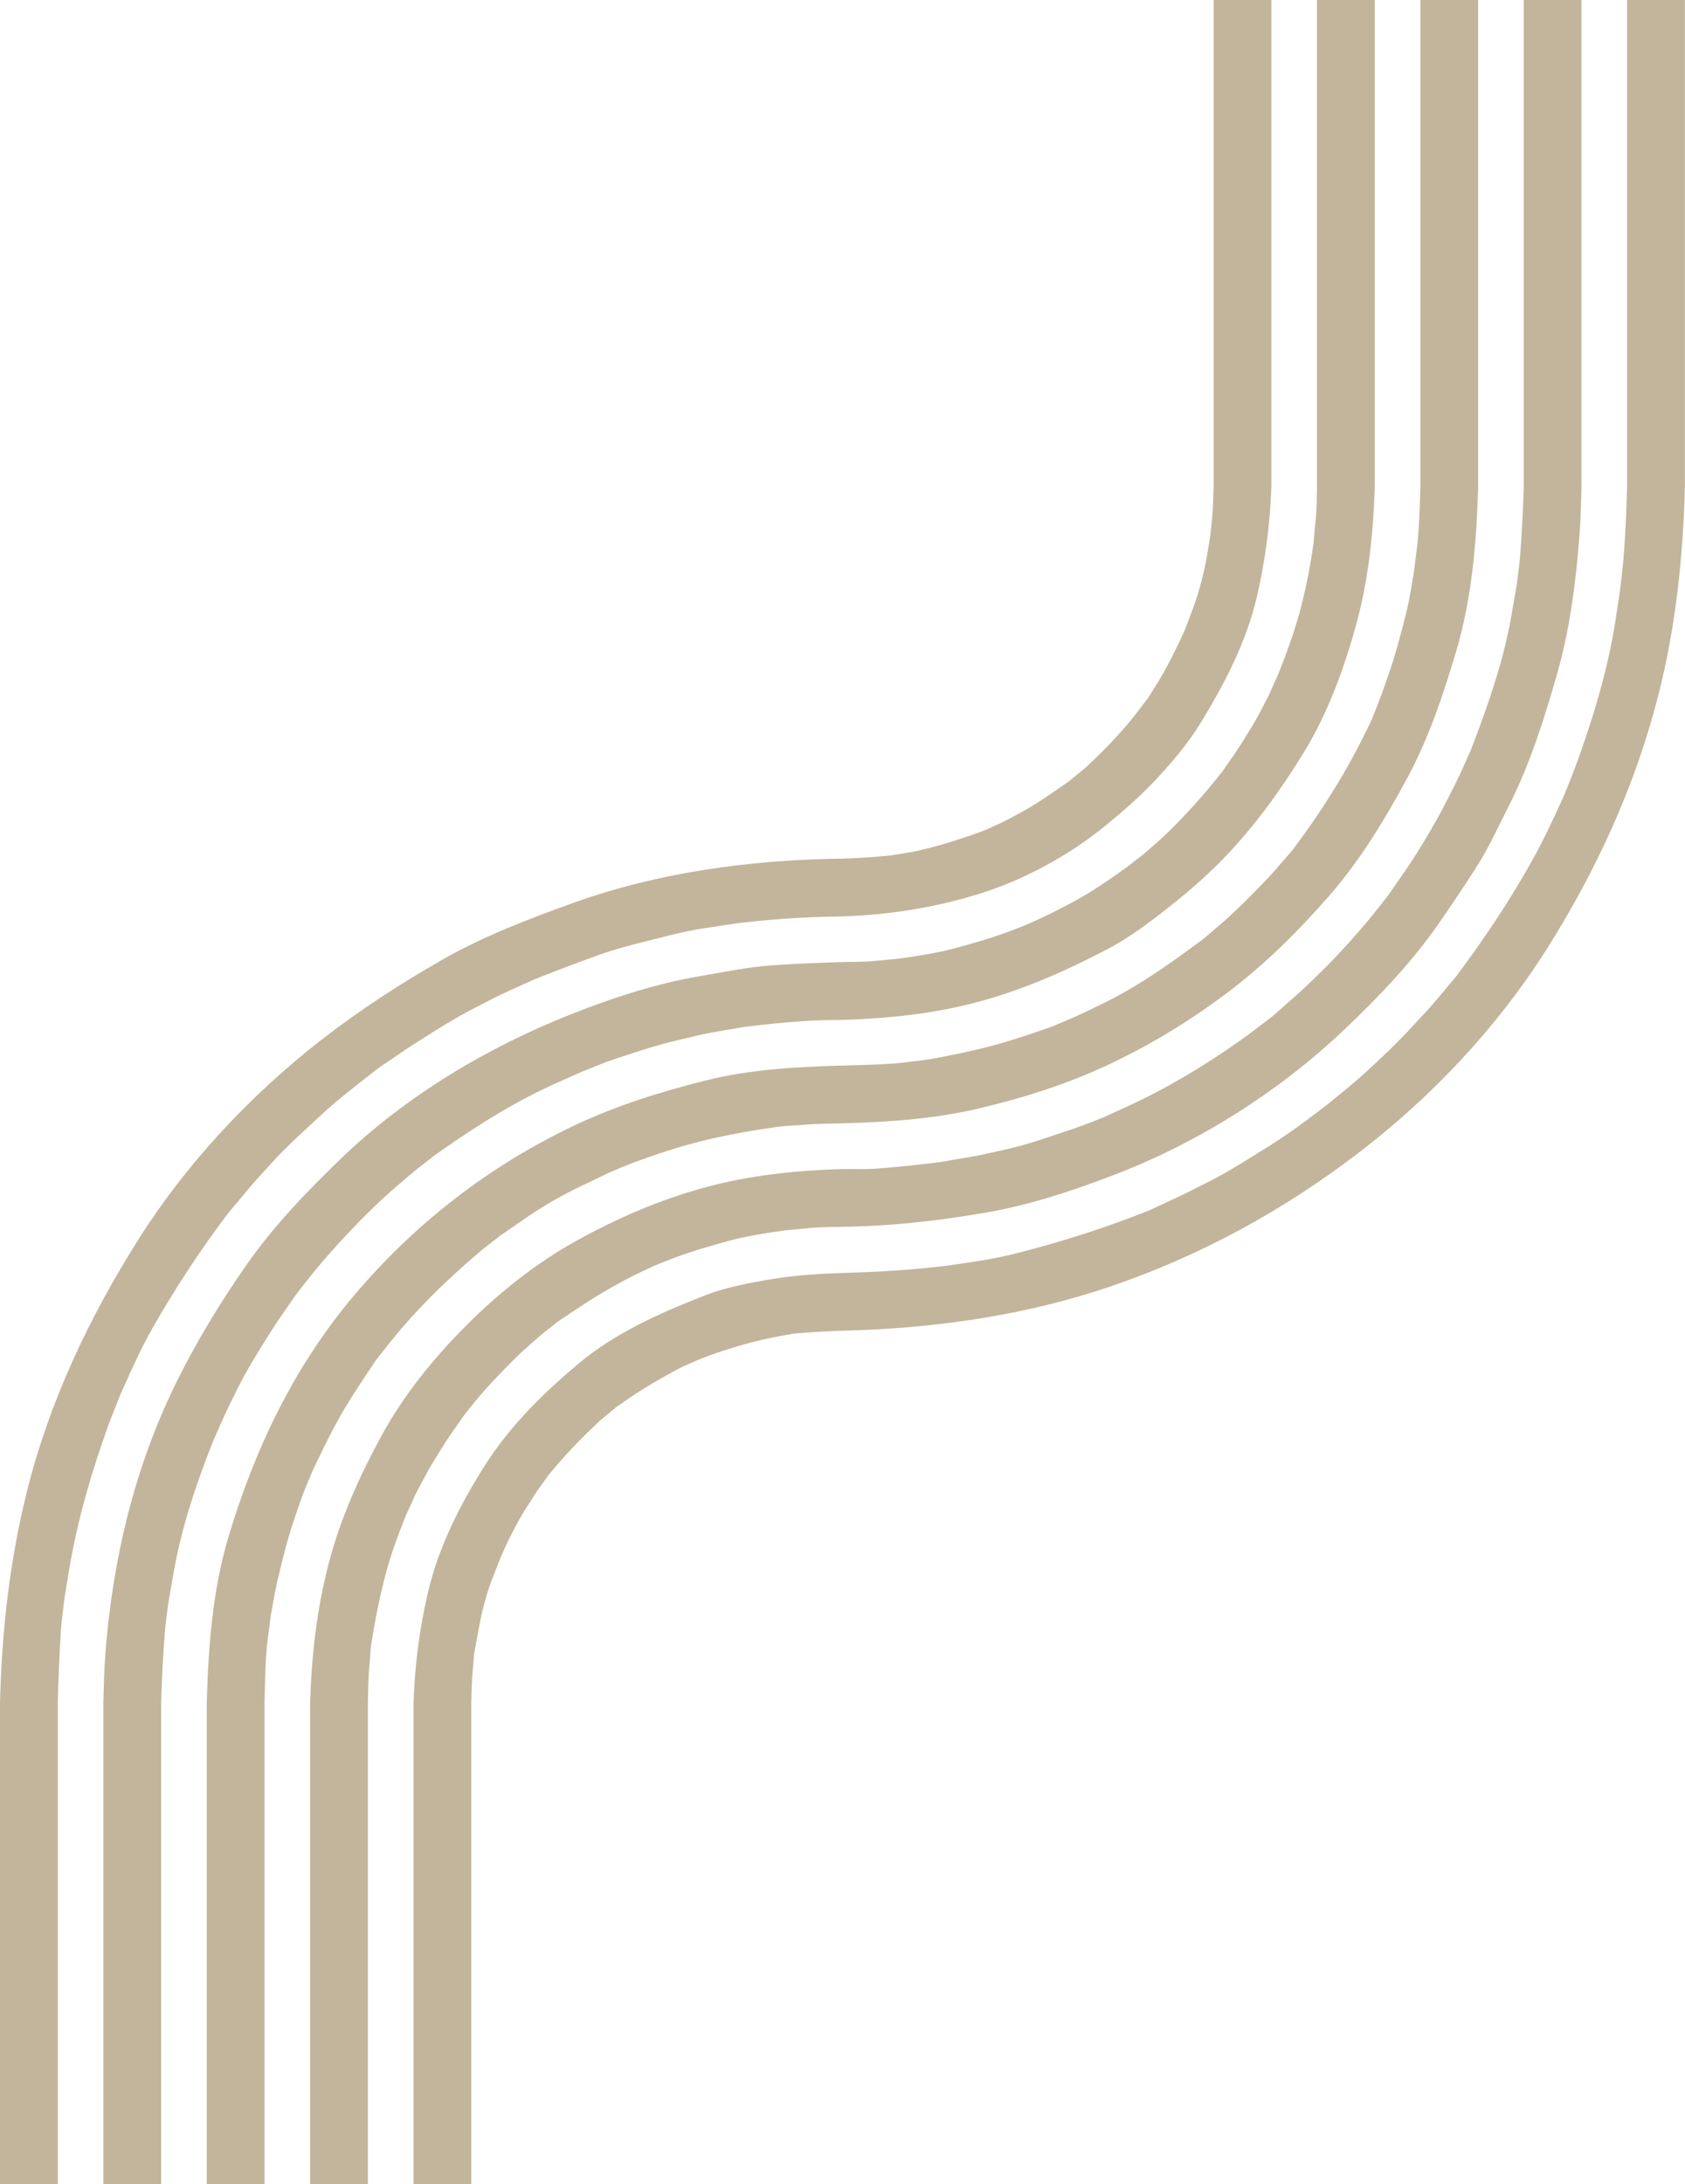 <?xml version="1.0" encoding="UTF-8"?><svg xmlns="http://www.w3.org/2000/svg" xmlns:xlink="http://www.w3.org/1999/xlink" height="444.3" preserveAspectRatio="xMidYMid meet" version="1.0" viewBox="0.0 0.0 342.8 444.3" width="342.8" zoomAndPan="magnify"><g><path d="M118.106,218.125C117.706,218.288,117.722,218.289,118.106,218.125L118.106,218.125z" fill="none"/><path d="M209.44,187.851C210.087,187.581,211.314,186.981,209.44,187.851L209.44,187.851z" fill="none"/><path d="M43.354,293.152C43.094,293.759,42.668,294.885,43.354,293.152L43.354,293.152z" fill="none"/><path d="M263.149,172.66c-0.108,0.149-0.372,0.5-0.882,1.181c0.259-0.347,0.521-0.693,0.779-1.041 C263.082,172.753,263.116,172.707,263.149,172.66z" fill="none"/><path d="M229.313,176.356c-1.218,0.872-1.101,0.866-0.12,0.095C229.234,176.42,229.274,176.388,229.313,176.356z" fill="none"/><path d="M231.102,145.237c0.055-0.075,0.109-0.149,0.165-0.224C231.216,145.081,231.161,145.156,231.102,145.237z" fill="none"/><path d="M13.139,324.947C13.453,323.009,13.218,324.287,13.139,324.947L13.139,324.947z" fill="none"/><path d="M267.208,110.604C267.311,109.823,267.467,107.862,267.208,110.604L267.208,110.604z" fill="none"/><path d="M111.461,300.221C110.923,300.895,110.895,301.007,111.461,300.221L111.461,300.221z" fill="none"/><path d="M329.498,120.692C329.325,121.848,329.419,121.273,329.498,120.692L329.498,120.692z" fill="none"/><path d="M75.441,335.114C75.359,335.9,75.307,336.795,75.441,335.114L75.441,335.114z" fill="none"/><path d="M133.241,257.421C132.594,257.692,131.373,258.288,133.241,257.421L133.241,257.421z" fill="none"/><path d="M224.617,227.25C225.09,227.064,225.059,227.062,224.617,227.25L224.617,227.25z" fill="none"/><path d="M299.354,152.276c0.008-0.021,0.017-0.04,0.026-0.061C299.642,151.623,300.141,150.216,299.354,152.276z" fill="none"/><g id="change1_1"><path d="M246.899,0v98.954c-0.075,2.149-0.085,4.307-0.305,6.447c-0.121,1.167-0.242,2.334-0.362,3.501 c-0.003,0.015-0.004,0.025-0.007,0.041c-0.146,0.902-0.291,1.805-0.435,2.707c-0.663,4.128-1.683,8.392-3.159,12.309 c-0.506,1.339-1.01,2.677-1.516,4.016c-0.244,0.541-0.488,1.081-0.733,1.622c-0.995,2.199-2.093,4.312-3.223,6.446 c-0.959,1.814-2.1,3.534-3.171,5.283c-0.631,1.032-1.464,1.983-2.182,2.955l-0.504,0.681c1.087-1.471-0.091,0.122-0.483,0.615 c-3.035,3.794-6.312,7.171-9.869,10.477c-0.764,0.71-1.622,1.338-2.428,2.001c-0.361,0.297-0.723,0.595-1.084,0.892 c-0.054,0.038-0.112,0.078-0.18,0.125c-2.008,1.411-4.013,2.8-6.072,4.131c-2.038,1.317-4.136,2.431-6.281,3.568 c-0.762,0.403-1.552,0.75-2.335,1.111c-0.717,0.331-1.433,0.662-2.149,0.993c-0.005,0.003-0.01,0.005-0.015,0.008 c-4.363,1.608-8.695,3.023-13.231,4.077c-1.234,0.287-2.454,0.497-3.707,0.694c-0.726,0.116-1.452,0.23-2.177,0.345 c-0.181,0.019-0.362,0.038-0.543,0.057c-3.149,0.331-6.242,0.501-9.407,0.61c-18.532,0.231-37.349,2.742-54.856,9.051 c-9.01,3.247-18.178,6.748-26.515,11.515c-8.631,4.935-16.816,10.244-24.666,16.353c-14.394,11.205-27.383,25.094-37.142,40.54 c-10.088,15.967-18.217,33.161-22.758,51.567C1.929,317.781,0.357,331.925,0,346.41v97.923h11.755V346.41 c0.12-4.844,0.319-9.652,0.621-14.487c0.144-2.312,0.497-4.621,0.756-6.921c0.001-0.012,0.003-0.025,0.005-0.039 c0.03-0.184,0.061-0.371,0.091-0.557c0.267-1.627,0.535-3.255,0.803-4.881c1.444-8.785,3.795-17.349,6.672-25.763 c0.72-2.109,1.438-4.196,2.265-6.264c0.532-1.332,1.063-2.662,1.596-3.993c0.174-0.385,0.348-0.77,0.522-1.155 c1.856-4.107,3.697-8.264,5.935-12.181c4.654-8.151,9.712-15.879,15.376-23.353c0.018-0.02,0.029-0.032,0.049-0.057 c0.395-0.473,0.79-0.945,1.185-1.418c0.993-1.188,1.987-2.377,2.98-3.567c1.488-1.781,3.099-3.47,4.651-5.195 c3-3.336,6.406-6.355,9.685-9.413c3.229-3.012,6.711-5.743,10.193-8.455c0.68-0.528,1.359-1.058,2.039-1.586 c0.058-0.035,0.184-0.118,0.404-0.269c0.667-0.454,1.333-0.908,1.999-1.364c1.828-1.246,3.648-2.484,5.517-3.667 c3.808-2.412,7.639-4.84,11.662-6.881c2.043-1.037,4.062-2.154,6.149-3.099c1.303-0.589,2.606-1.179,3.909-1.768 c0.604-0.272,1.208-0.546,1.812-0.819c4.347-1.734,8.7-3.386,13.105-4.973c4.45-1.603,9.162-2.654,13.736-3.829 c2.613-0.669,5.329-1.268,7.995-1.667c1.91-0.287,3.819-0.574,5.729-0.86c0.443-0.066,1.092-0.147,1.398-0.185l1.261-0.144 c6.507-0.742,12.94-1.098,19.487-1.181c9.556-0.33,18.65-1.743,27.782-4.567c9.211-2.849,18.49-7.9,25.938-14.029 c3.626-2.982,7.096-6.005,10.292-9.45c3.171-3.416,6.429-7.266,8.863-11.243c4.863-7.949,9.36-16.565,11.481-25.713 c1.726-7.444,2.688-14.828,2.956-22.464V0H246.899z" fill="#C2B59B"/></g><g id="change1_2"><path d="M231.267,145.013c-0.056,0.075-0.11,0.149-0.165,0.224C231.161,145.156,231.216,145.081,231.267,145.013z" fill="#C2B59B"/></g><g id="change1_3"><path d="M13.139,324.947C13.218,324.287,13.453,323.009,13.139,324.947L13.139,324.947z" fill="#C2B59B"/></g><g id="change1_4"><path d="M267.929,0v98.954c-0.065,2.07-0.02,4.173-0.213,6.235c-0.131,1.404-0.264,2.809-0.395,4.213 c-0.038,0.402-0.075,0.803-0.113,1.205c-0.004,0.026-0.006,0.05-0.01,0.073c-0.668,4.751-1.57,9.376-2.838,14.004 c-1.172,4.275-2.691,8.384-4.324,12.496c-0.271,0.593-0.542,1.188-0.815,1.781c-0.475,1.04-0.896,2.13-1.437,3.138 c-1,1.868-1.926,3.801-3.039,5.605c-1.21,1.958-2.378,3.941-3.695,5.83c-0.796,1.142-1.593,2.283-2.388,3.425 c-0.385,0.48-0.769,0.96-1.153,1.441c-2.955,3.699-6.112,7.138-9.457,10.485c-1.555,1.556-3.254,2.973-4.892,4.441 c-0.677,0.606-1.432,1.135-2.146,1.695c-0.564,0.444-1.129,0.886-1.693,1.33c-3.659,2.606-7.316,5.18-11.3,7.277 c-1.875,0.986-3.736,1.963-5.656,2.859c-0.979,0.456-1.956,0.911-2.935,1.366c-0.03,0.013-0.061,0.025-0.088,0.037 c-0.714,0.286-1.428,0.572-2.142,0.858c-4.055,1.624-8.214,2.86-12.423,4.014c-3.865,1.061-7.815,1.665-11.774,2.235 c-0.497,0.045-0.995,0.092-1.492,0.139c-1.337,0.125-2.674,0.25-4.01,0.375c-2.035,0.191-4.117,0.136-6.16,0.198 c-4.7,0.125-9.363,0.339-14.054,0.643c-5.002,0.325-10.057,1.389-14.992,2.234c-8.867,1.517-17.568,4.357-25.914,7.649 c-17.186,6.779-33.758,16.66-47.105,29.531c-6.859,6.613-13.598,13.619-19.07,21.457c-5.424,7.77-10.238,15.676-14.424,24.178 c-8.408,17.077-12.85,35.805-14.321,54.709c-0.268,3.433-0.342,6.856-0.431,10.3v97.923h11.755V346.41 c0.124-4.746,0.364-9.426,0.731-14.159c0.155-1.98,0.441-3.96,0.692-5.936c0.006-0.033,0.012-0.07,0.02-0.111 c0.107-0.616,0.214-1.234,0.32-1.851c0.254-1.468,0.509-2.935,0.763-4.402c1.558-8.996,4.489-17.782,7.827-26.248 c0.075-0.188,0.148-0.378,0.223-0.566c0.013-0.028,0.025-0.056,0.036-0.081c0.658-1.485,1.314-2.97,1.971-4.456 c0.916-2.068,1.952-4.08,2.951-6.11c1.978-4.016,4.393-7.817,6.777-11.602c1.198-1.901,2.471-3.732,3.759-5.577 c0.392-0.562,0.784-1.124,1.177-1.687c0.132-0.188,0.21-0.304,0.256-0.373c0.632-0.808,1.264-1.614,1.895-2.421 c2.753-3.52,5.697-6.872,8.766-10.117c3.068-3.246,6.24-6.381,9.623-9.299c1.693-1.461,3.377-2.907,5.137-4.285 c0.899-0.706,1.799-1.411,2.7-2.117c0.017-0.012,0.028-0.02,0.049-0.033c0.57-0.398,1.141-0.798,1.711-1.196 c7.378-5.158,15.07-9.944,23.316-13.6c1.381-0.612,2.763-1.225,4.145-1.836c0.22-0.097,0.441-0.196,0.661-0.293 c0.086-0.034,0.179-0.071,0.289-0.114c2.105-0.831,4.192-1.752,6.342-2.459c4.332-1.427,8.674-2.914,13.127-3.924 c2.262-0.513,4.526-1.147,6.811-1.538c1.27-0.218,2.539-0.435,3.808-0.652c0.721-0.123,1.442-0.248,2.163-0.371 c0.294-0.051,0.505-0.085,0.642-0.109c4.282-0.546,8.509-0.953,12.83-1.233c2.337-0.152,4.698-0.125,7.041-0.187 c9.479-0.292,18.89-1.263,28.06-3.778c9.181-2.519,17.733-6.319,26.141-10.745c4.133-2.177,8.061-5.115,11.724-7.991 c3.725-2.924,7.286-5.94,10.634-9.292c6.733-6.74,12.277-14.383,17.271-22.467c4.903-7.94,8.282-17.197,10.737-26.159 c2.513-9.173,3.48-18.598,3.776-28.08V0H267.929z" fill="#C2B59B"/></g><g id="change1_5"><path d="M267.208,110.604C267.467,107.862,267.311,109.823,267.208,110.604L267.208,110.604z" fill="#C2B59B"/></g><g id="change1_6"><path d="M229.313,176.356c-0.039,0.031-0.079,0.063-0.12,0.095C228.213,177.222,228.096,177.229,229.313,176.356z" fill="#C2B59B"/></g><g id="change1_7"><path d="M209.44,187.851C211.314,186.981,210.087,187.581,209.44,187.851L209.44,187.851z" fill="#C2B59B"/></g><g id="change1_8"><path d="M118.106,218.125C117.722,218.289,117.706,218.288,118.106,218.125L118.106,218.125z" fill="#C2B59B"/></g><g id="change1_9"><path d="M43.354,293.152C42.668,294.885,43.094,293.759,43.354,293.152L43.354,293.152z" fill="#C2B59B"/></g><g id="change1_10"><path d="M288.962,0v98.954c-0.126,4.396-0.214,8.797-0.777,13.167c-0.178,1.385-0.357,2.771-0.536,4.157 c-0.032,0.254-0.065,0.507-0.098,0.761c-0.02,0.091-0.048,0.249-0.092,0.495c-0.402,2.285-0.737,4.584-1.301,6.836 c-1.106,4.434-2.273,8.838-3.776,13.156c-0.756,2.169-1.511,4.319-2.363,6.451c-0.361,0.904-0.722,1.809-1.084,2.713 c-0.039,0.077-0.086,0.17-0.148,0.297c-0.371,0.755-0.742,1.511-1.113,2.266c-4.096,8.333-8.95,15.951-14.498,23.376 c0.194-0.266-0.37,0.468-0.674,0.819c-1.04,1.198-2.079,2.396-3.117,3.594c-1.495,1.725-3.14,3.325-4.72,4.972 c-1.542,1.604-3.209,3.099-4.813,4.641c-0.69,0.663-1.452,1.264-2.174,1.891l-1.752,1.521c-0.48,0.418-1.866,1.487-0.46,0.436 c-6.871,5.147-13.914,10.218-21.693,13.926c-2.054,0.979-4.087,2.007-6.183,2.892l-4.21,1.78c-1.363,0.575,0.074-0.077,0.565-0.248 c-0.605,0.211-1.21,0.422-1.814,0.632c-4.331,1.511-8.678,2.909-13.145,3.961c-2.433,0.572-4.852,1.085-7.305,1.555l-2.033,0.388 c-0.164,0.031-0.267,0.053-0.328,0.067c-1.336,0.175-2.672,0.349-4.008,0.523c-4.621,0.603-9.318,0.648-13.97,0.78 c-9.216,0.267-18.705,0.763-27.692,3.015c-9.294,2.327-18.326,5.132-27,9.265c-17.229,8.206-32.153,19.783-44.494,34.325 c-12.254,14.439-20.321,31.329-25.706,49.374c-3.242,10.859-4.066,22.415-4.388,33.674v97.923h11.755V346.41 c0.124-4.345,0.103-8.789,0.665-13.105c0.168-1.289,0.336-2.578,0.504-3.865c0.044-0.34,0.088-0.679,0.132-1.019 c0.014-0.059,0.033-0.154,0.061-0.3c0.416-2.209,0.766-4.44,1.281-6.63c1.037-4.408,2.117-8.785,3.608-13.069 c0.749-2.147,1.457-4.303,2.341-6.398c0.43-1.021,0.86-2.04,1.29-3.062c0.016-0.028,0.044-0.086,0.09-0.181 c0.308-0.648,0.617-1.298,0.926-1.945c1.977-4.157,4.061-8.228,6.505-12.129c1.219-1.944,2.467-3.854,3.747-5.758 c0.392-0.585,0.784-1.167,1.176-1.751c0.16-0.239,0.247-0.374,0.285-0.438c0.642-0.82,1.282-1.642,1.924-2.462 c5.625-7.201,12.011-13.505,18.96-19.411c1.473-1.251,3.019-2.418,4.548-3.601c0.031-0.02,0.073-0.048,0.14-0.093 c0.49-0.338,0.979-0.677,1.47-1.014c1.189-0.822,2.378-1.643,3.568-2.463c3.514-2.425,7.483-4.69,11.337-6.526 c1.175-0.56,2.351-1.119,3.526-1.68l1.763-0.84c0.154-0.074,0.246-0.119,0.294-0.146c1.804-0.763,3.601-1.552,5.44-2.222 c4.348-1.581,8.685-3.02,13.178-4.146c5.104-1.278,10.222-2.158,15.428-2.913c0.252-0.037,0.504-0.073,0.756-0.11 c0.092-0.003,0.229-0.012,0.432-0.026l5.031-0.359c2.366-0.169,4.748-0.168,7.119-0.236c9.298-0.266,18.605-0.868,27.692-3.01 c9.309-2.192,18.349-5.054,27.001-9.177c8.308-3.958,16.052-8.683,23.409-14.205c7.842-5.887,14.742-12.722,21.159-20.121 c6.214-7.167,11.148-15.319,15.642-23.632c4.418-8.172,7.354-16.998,9.998-25.867c3.221-10.8,4.154-22.339,4.475-33.549V0H288.962z" fill="#C2B59B"/></g><g id="change1_11"><path d="M263.149,172.66c-0.033,0.047-0.067,0.093-0.103,0.14c-0.259,0.348-0.521,0.694-0.779,1.041 C262.777,173.16,263.041,172.81,263.149,172.66z" fill="#C2B59B"/></g><g id="change1_12"><path d="M309.991,0v98.954c-0.123,4.714-0.365,9.364-0.732,14.065c-0.154,1.984-0.439,3.965-0.69,5.942 c-0.005,0.032-0.012,0.067-0.018,0.106c-0.108,0.617-0.215,1.234-0.321,1.851l-0.763,4.402c-1.557,8.984-4.616,17.751-7.846,26.248 c-0.09,0.239-0.181,0.478-0.271,0.716c-0.647,1.462-1.294,2.924-1.94,4.387c-0.92,2.078-1.996,4.083-3.022,6.112 c-2.031,4.006-4.285,7.852-6.706,11.63c-1.207,1.885-2.478,3.712-3.759,5.547c-0.392,0.563-0.783,1.125-1.177,1.687 c-0.131,0.188-0.21,0.304-0.256,0.373c-0.631,0.807-1.263,1.615-1.895,2.422c-2.754,3.519-5.695,6.872-8.766,10.118 c-3.079,3.253-6.312,6.34-9.679,9.296c-1.018,0.892-2.034,1.785-3.05,2.678c-0.07,0.061-0.106,0.095-0.13,0.118 c-0.352,0.271-0.703,0.542-1.056,0.813c-1.775,1.368-3.541,2.727-5.369,4.025c-7.333,5.209-15.063,9.864-23.252,13.609 c-1.383,0.633-2.764,1.265-4.146,1.896c-0.232,0.107-0.465,0.213-0.698,0.319c-0.075,0.03-0.157,0.061-0.251,0.098 c-2.107,0.802-4.2,1.675-6.343,2.38c-4.341,1.428-8.743,3.045-13.217,4.012c-2.234,0.483-4.469,1.063-6.721,1.448 c-1.271,0.217-2.539,0.436-3.809,0.651c-0.721,0.124-1.442,0.247-2.163,0.372c-0.306,0.052-0.521,0.088-0.657,0.111 c-4.271,0.544-8.513,0.985-12.814,1.323c-2.355,0.186-4.771,0.063-7.134,0.094c-9.476,0.296-18.894,1.266-28.059,3.779 c-9.167,2.516-17.746,6.237-26.048,10.837c-8.236,4.563-15.768,10.594-22.405,17.237c-6.601,6.607-12.768,14.221-17.242,22.454 c-4.527,8.33-8.392,16.919-10.766,26.125c-2.395,9.29-3.437,18.603-3.731,28.174v97.923h11.755V346.41 c0.065-2.104,0.045-4.229,0.209-6.328c0.11-1.404,0.22-2.809,0.329-4.213c0.02-0.258,0.041-0.518,0.061-0.776 c0.02-0.187,0.042-0.366,0.062-0.501c0.739-4.727,1.657-9.372,2.851-14.005c1.099-4.263,2.636-8.338,4.259-12.417 c0.282-0.605,0.564-1.212,0.846-1.818c0.476-1.022,0.899-2.096,1.439-3.087c1.032-1.899,1.993-3.857,3.128-5.696 c1.209-1.959,2.378-3.943,3.696-5.832l2.434-3.488c0.039-0.058,0.067-0.098,0.088-0.13c0.367-0.47,0.734-0.941,1.102-1.413 c2.924-3.751,6.193-7.135,9.552-10.496c1.519-1.52,3.192-2.9,4.792-4.335c0.741-0.664,1.565-1.256,2.342-1.878 c0.467-0.374,0.934-0.748,1.401-1.121c3.799-2.582,7.604-5.126,11.625-7.353c1.86-1.03,3.691-2.009,5.616-2.906 c0.858-0.399,1.715-0.799,2.573-1.199c0.031-0.013,0.062-0.024,0.09-0.036c0.714-0.287,1.428-0.572,2.142-0.858 c4.055-1.624,8.214-2.86,12.423-4.014c3.877-1.064,7.835-1.667,11.807-2.229c0.518-0.05,1.035-0.098,1.553-0.146 c1.336-0.126,2.673-0.252,4.009-0.378c2.005-0.188,4.055-0.135,6.067-0.198c9.866-0.129,19.413-1.21,29.139-2.875 c8.887-1.521,17.51-4.384,25.914-7.583c17.227-6.557,33.653-16.929,47.029-29.597c6.928-6.563,13.668-13.605,19.146-21.458 c2.688-3.85,5.276-7.722,7.809-11.676c2.521-3.937,4.505-8.337,6.615-12.501c4.324-8.535,7.238-17.818,9.843-26.991 c2.556-9.001,3.755-18.414,4.48-27.72c0.265-3.401,0.341-6.793,0.431-10.205V0H309.991z" fill="#C2B59B"/></g><g id="change1_13"><path d="M299.38,152.215c-0.01,0.021-0.019,0.04-0.026,0.061C300.141,150.216,299.642,151.623,299.38,152.215z" fill="#C2B59B"/></g><g id="change1_14"><path d="M224.617,227.25C225.059,227.062,225.09,227.064,224.617,227.25L224.617,227.25z" fill="#C2B59B"/></g><g id="change1_15"><path d="M133.241,257.421C131.373,258.288,132.594,257.692,133.241,257.421L133.241,257.421z" fill="#C2B59B"/></g><g id="change1_16"><path d="M75.441,335.114C75.307,336.795,75.359,335.9,75.441,335.114L75.441,335.114z" fill="#C2B59B"/></g><g id="change1_17"><path d="M331.021,0v98.954c-0.119,4.823-0.347,9.584-0.707,14.395c-0.173,2.312-0.503,4.618-0.761,6.92 c-0.014,0.106-0.029,0.235-0.047,0.367c-0.012,0.077-0.023,0.152-0.035,0.229c-0.247,1.627-0.493,3.254-0.741,4.881 c-1.327,8.757-3.757,17.459-6.655,25.816c-0.725,2.088-1.447,4.157-2.268,6.209c-0.533,1.335-1.066,2.672-1.602,4.008 c-0.171,0.38-0.344,0.762-0.515,1.142c-1.869,4.136-3.809,8.211-6.018,12.181c-4.585,8.237-9.755,15.905-15.38,23.454 c-0.392,0.466-0.782,0.935-1.174,1.402l-3.039,3.626c-1.479,1.765-3.104,3.421-4.659,5.12c-3.031,3.313-6.281,6.398-9.59,9.43 c-1.635,1.498-3.329,2.898-5.043,4.309c-0.61,0.502-3.924,3.133-1.23,1.07c-1.036,0.793-2.07,1.585-3.106,2.378 c-3.511,2.691-7.101,5.29-10.865,7.617c-3.795,2.347-7.589,4.82-11.581,6.817c-2.074,1.037-4.13,2.124-6.23,3.104l-3.909,1.822 c-0.614,0.285-1.229,0.572-1.844,0.859c-0.04,0.018-0.075,0.035-0.11,0.051c-8.71,3.497-17.508,6.317-26.607,8.652 c-2.642,0.678-5.39,1.258-8.085,1.668c-1.886,0.287-3.772,0.573-5.658,0.86c-0.422,0.063-1.016,0.138-1.331,0.177 c-0.446,0.051-0.894,0.1-1.341,0.15c-6.519,0.733-12.991,1.109-19.547,1.274c-5.109,0.18-10.117,0.506-15.159,1.392 c-4.206,0.738-8.68,1.583-12.67,3.137c-9.11,3.547-18.358,7.636-25.921,13.999c-7.236,6.087-13.95,12.712-19.037,20.763 c-5.014,7.933-9.382,16.583-11.517,25.79c-1.727,7.448-2.652,14.746-2.916,22.387v97.923h11.755V346.41 c0.073-2.093,0.083-4.197,0.265-6.284c0.107-1.216,0.213-2.432,0.32-3.649c0.151-0.863,0.303-1.728,0.454-2.592 c0.726-4.138,1.604-8.532,3.13-12.456c0.508-1.307,1.017-2.613,1.524-3.919c0.067-0.174,0.118-0.304,0.154-0.398 c0.155-0.357,0.309-0.714,0.463-1.069c0.997-2.302,2.105-4.457,3.297-6.666c0.993-1.839,2.184-3.572,3.3-5.337 c0.612-0.968,1.324-1.886,1.982-2.824c0.241-0.344,0.483-0.688,0.724-1.032c0.054-0.065,0.111-0.136,0.174-0.214 c3.14-3.82,6.449-7.302,10.071-10.67c0.688-0.64,1.439-1.221,2.159-1.826c0.479-0.403,0.958-0.806,1.437-1.209 c1.878-1.32,3.738-2.63,5.697-3.829c2.078-1.273,4.177-2.459,6.313-3.634c0.714-0.392,1.413-0.734,2.158-1.064 c0.734-0.324,1.467-0.648,2.201-0.974c0.233-0.104,0.678-0.284,1.024-0.424c4.113-1.563,8.205-2.851,12.512-3.85 c1.229-0.285,2.442-0.532,3.685-0.75c0.866-0.153,1.732-0.305,2.599-0.457c0.051-0.005,0.104-0.009,0.165-0.015 c3.227-0.282,6.419-0.455,9.657-0.569c18.692-0.467,37.144-3.044,54.885-9.116c18.248-6.247,35.009-15.466,50.299-27.18 c14.783-11.324,28.116-25.485,38.087-41.257c10.128-16.018,17.993-33.115,22.705-51.513c3.582-13.978,5.1-28.279,5.459-42.679V0 H331.021z" fill="#C2B59B"/></g><g id="change1_18"><path d="M111.461,300.221C110.895,301.007,110.923,300.895,111.461,300.221L111.461,300.221z" fill="#C2B59B"/></g><g id="change1_19"><path d="M329.498,120.692C329.419,121.273,329.325,121.848,329.498,120.692L329.498,120.692z" fill="#C2B59B"/></g></g></svg>